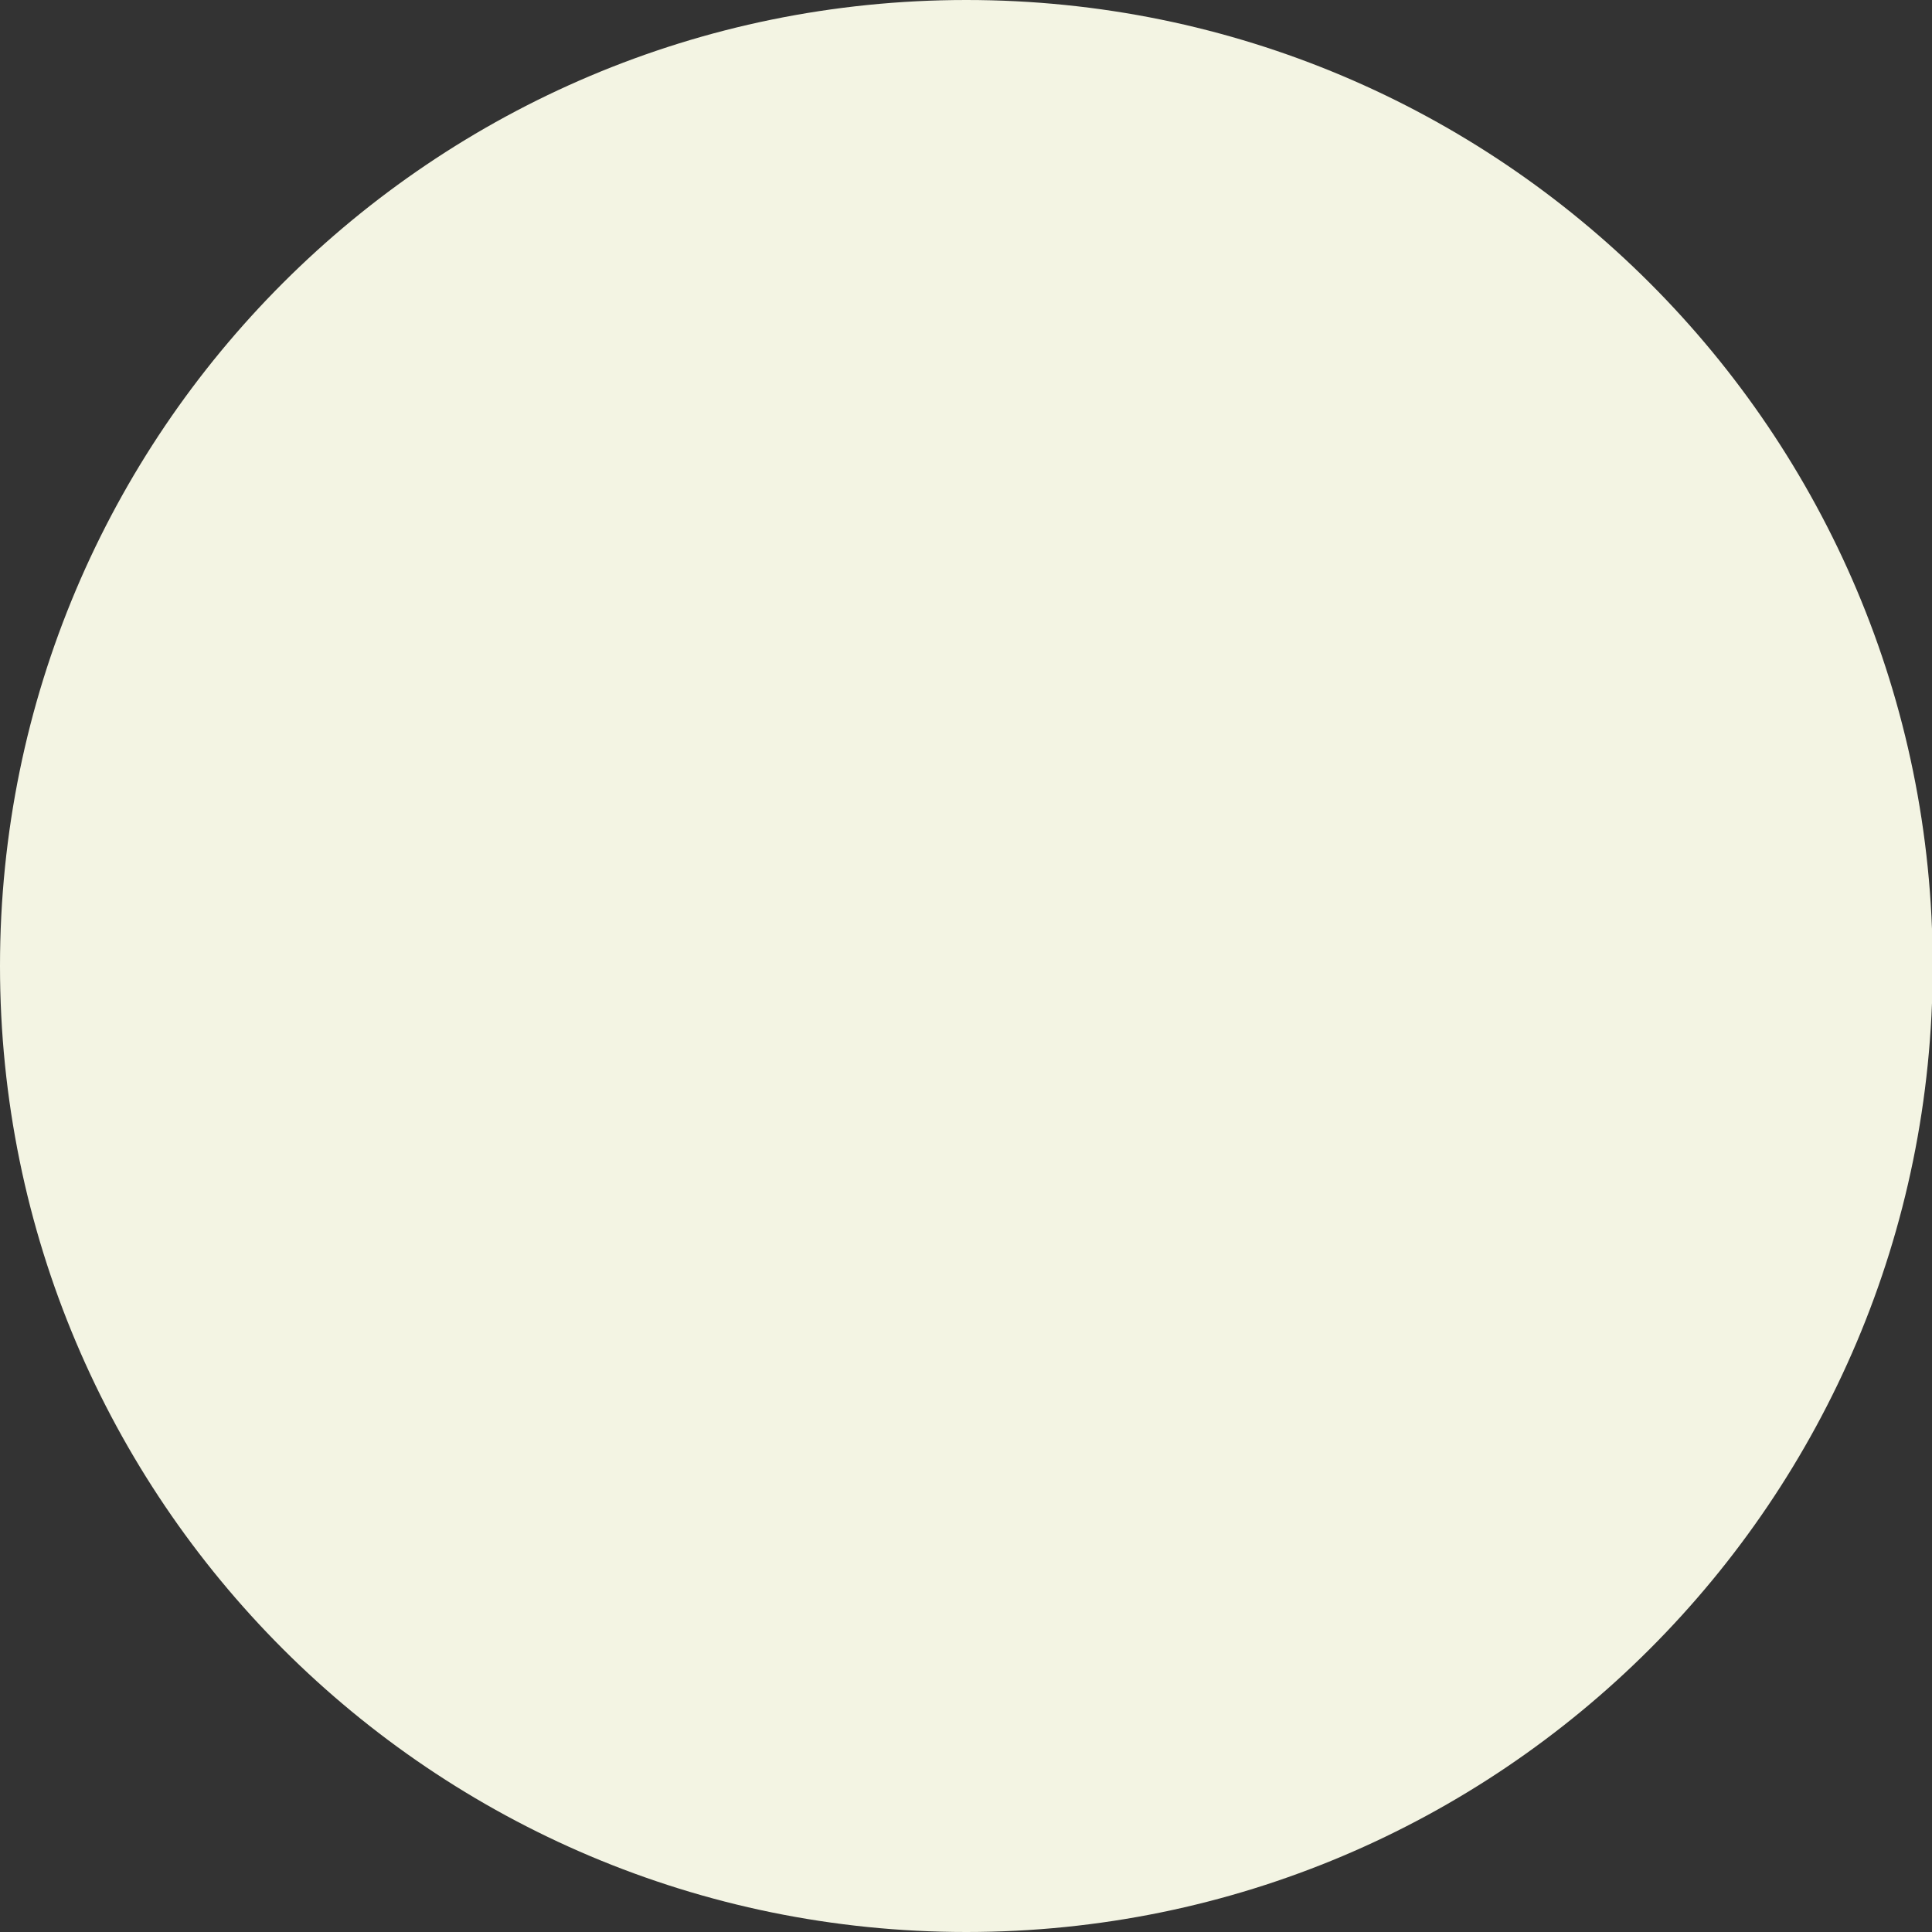 <?xml version="1.0" encoding="UTF-8"?> <svg xmlns="http://www.w3.org/2000/svg" width="11" height="11" viewBox="0 0 11 11" fill="none"><rect x="0" y="0" width="11" height="11" fill="#333333" stroke="none"/> <g clip-path="url(#clip0_284_1634)"> <path d="M5.502 11C8.541 11 11.004 8.538 11.004 5.5C11.004 2.462 8.541 0 5.502 0C2.463 0 0 2.462 0 5.5C0 8.538 2.463 11 5.502 11Z" fill="#F3F4E3"></path> </g> <defs> <clipPath id="clip0_284_1634"> <rect width="11" height="11" fill="white"></rect> </clipPath> </defs> </svg> 
